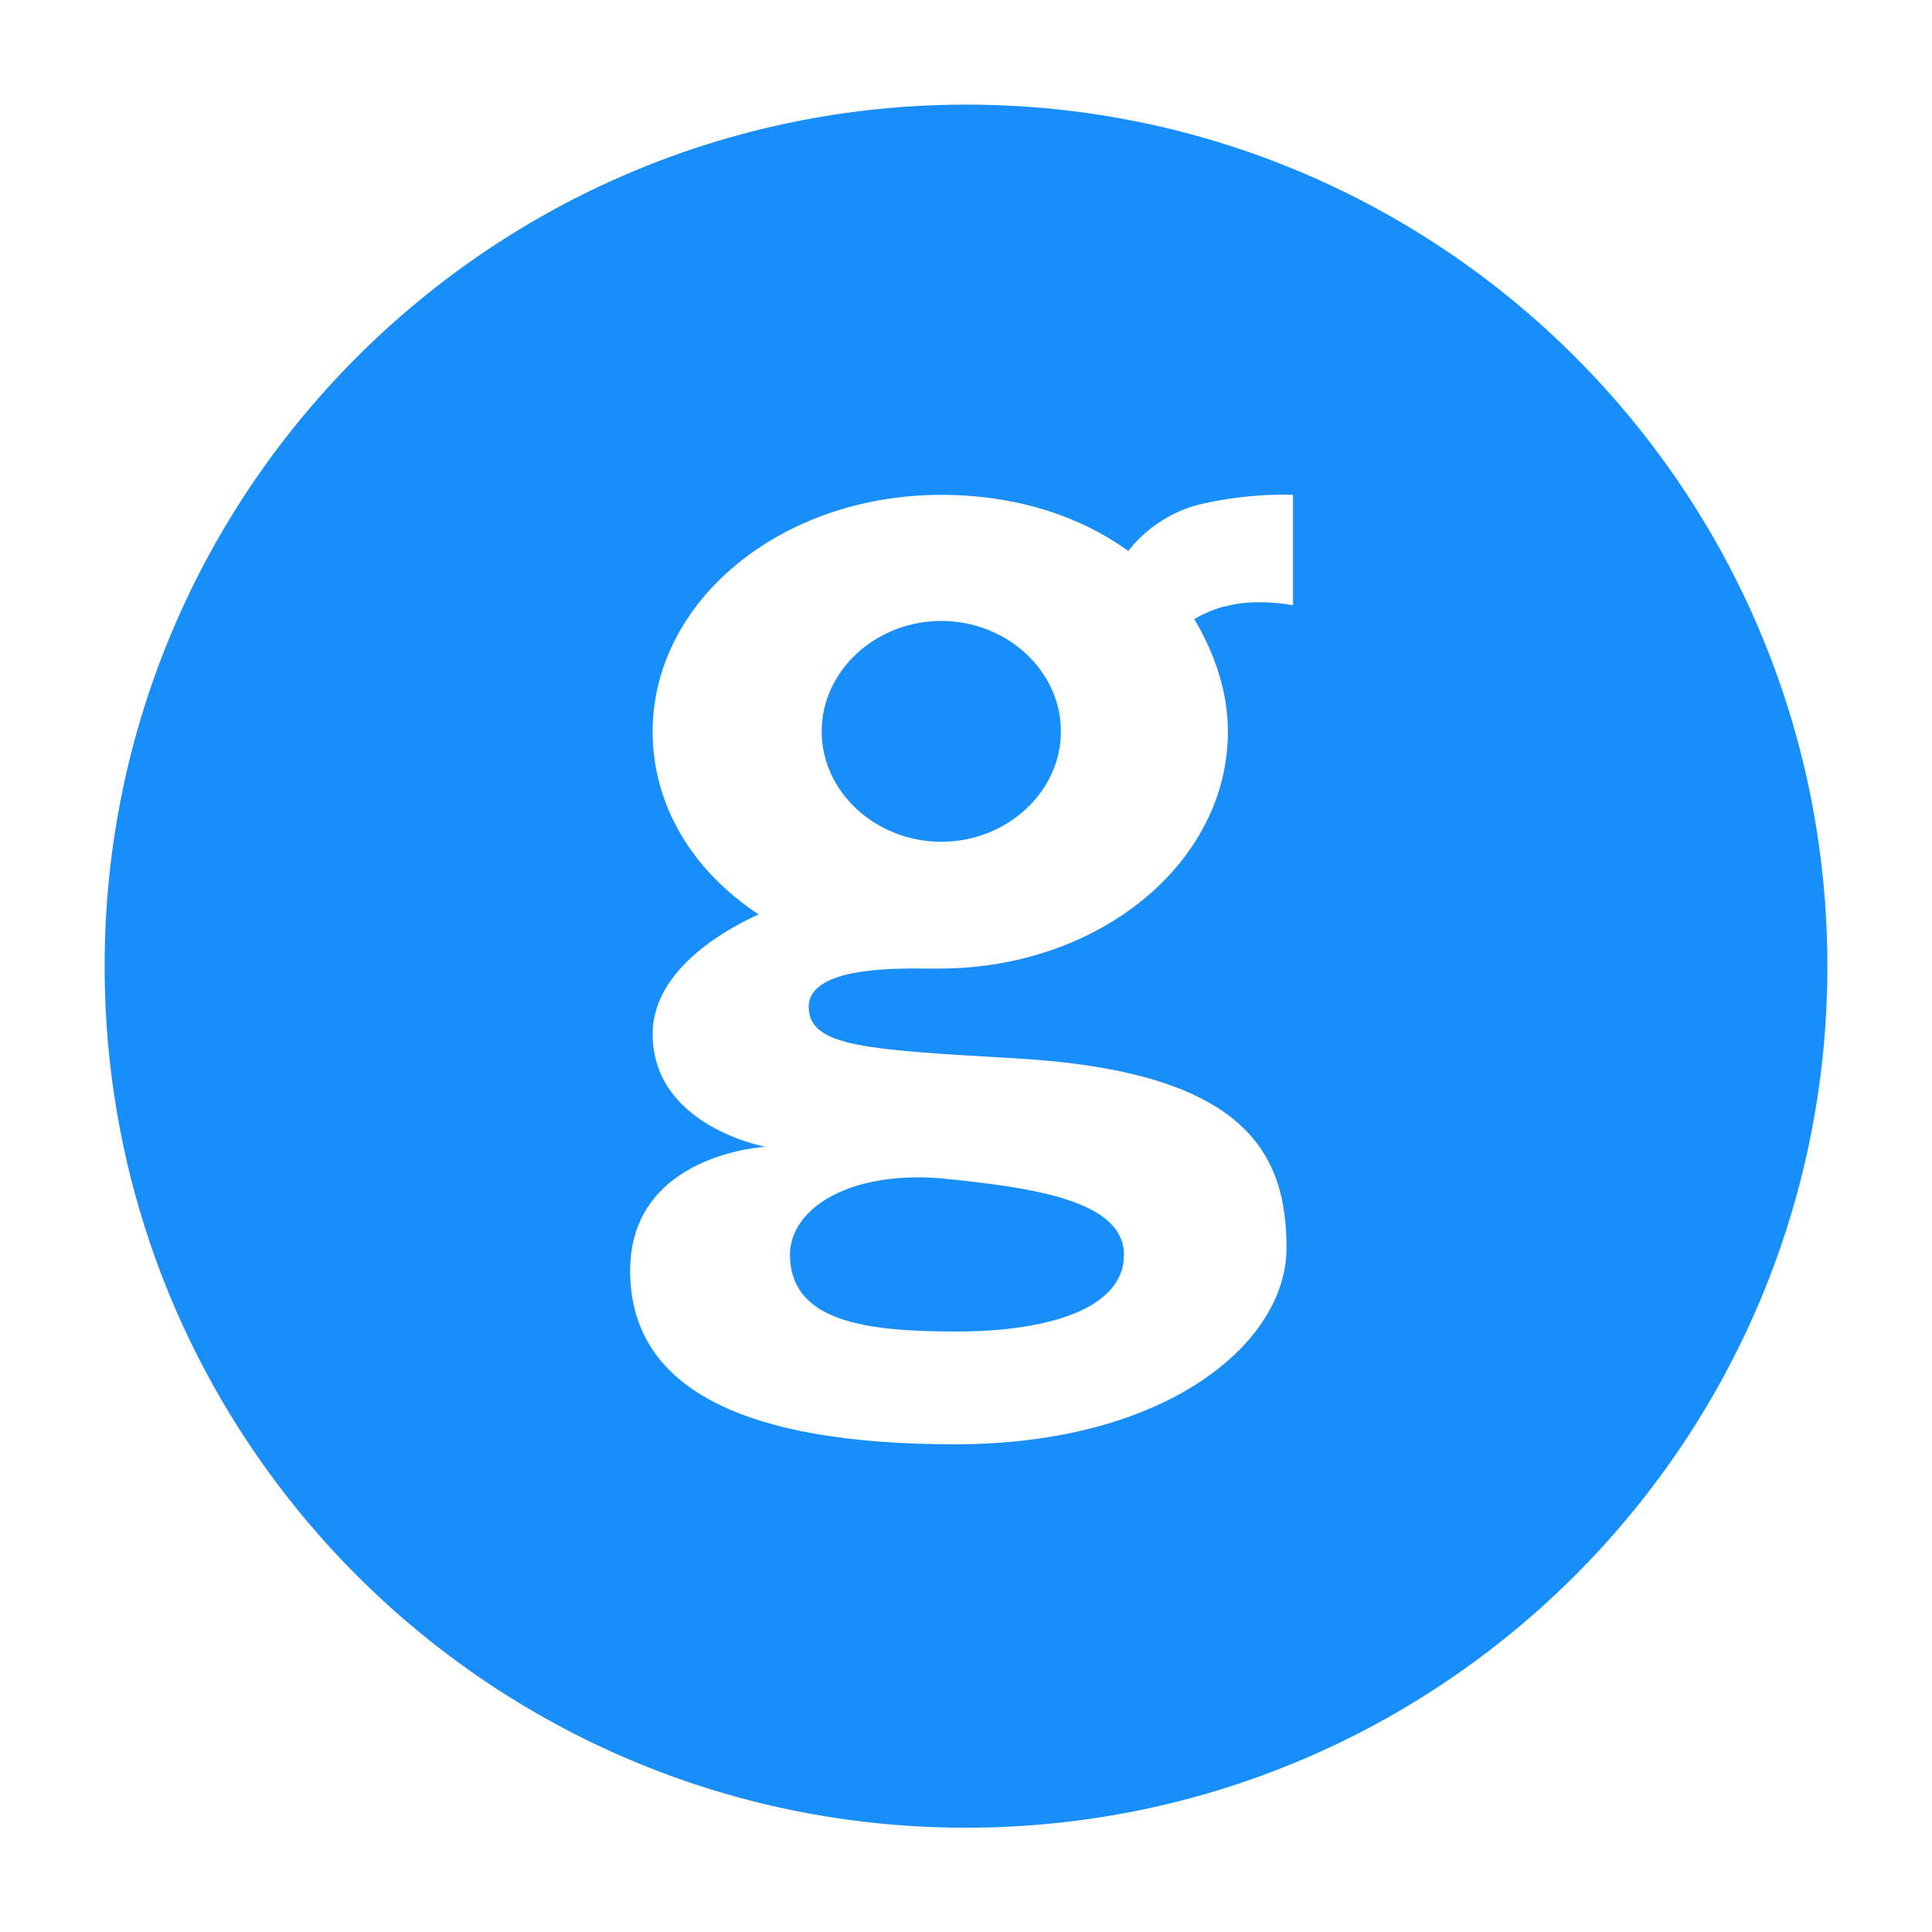 <?xml version="1.0" encoding="utf-8"?>
<!-- Generator: Adobe Illustrator 24.0.3, SVG Export Plug-In . SVG Version: 6.00 Build 0)  -->
<svg version="1.1" id="Layer_1" xmlns="http://www.w3.org/2000/svg" xmlns:xlink="http://www.w3.org/1999/xlink" x="0px" y="0px"
	 viewBox="0 0 566.9 566.9" style="enable-background:new 0 0 566.9 566.9;" xml:space="preserve" fill="#188EFA">
<g>
	<path d="M536.2,283.5c0,139.6-113.1,252.8-252.8,252.8S30.7,423.1,30.7,283.5S143.9,30.7,283.5,30.7S536.2,143.9,536.2,283.5z
		 M360.9,177.6c8.6-2,18.5,0,18.5,0v-32.4c0,0-11.9-0.7-26.5,2.6c-14.6,3.3-21.8,13.9-21.8,13.9c-14.6-10.6-33.7-16.5-54.9-16.5
		c-47,0-84.7,31.1-84.7,69.5c0,21.8,11.9,41,31.1,53.6l0,0c-13.2,6-31.1,17.9-31.1,35.1c0,27.1,33.1,33.1,33.1,33.1
		s-39.7,2-39.7,36.4s33.1,50.9,95.3,50.9s97.3-29.8,97.3-57.6s-11.9-51.6-78.7-55.6c-44.3-2.6-61.5-3.3-61.5-15.2
		s26.5-11.2,33.7-11.2h4.6c47,0,84.7-31.1,84.7-69.5c0-11.9-4-23.2-9.9-33.1C351,181.6,354.3,178.9,360.9,177.6z M276.2,182.2
		c-19.2,0-35.1,14.6-35.1,32.4s15.9,32.4,35.1,32.4c19.2,0,35.1-14.6,35.1-32.4S295.4,182.2,276.2,182.2z M280.8,390.7
		c26.5,0,49-6.6,49-22.5s-26.5-19.8-54.3-22.5c-27.1-2-43.7,9.3-43.7,22.5C231.9,388,254.4,390.7,280.8,390.7z"/>
</g>
</svg>
